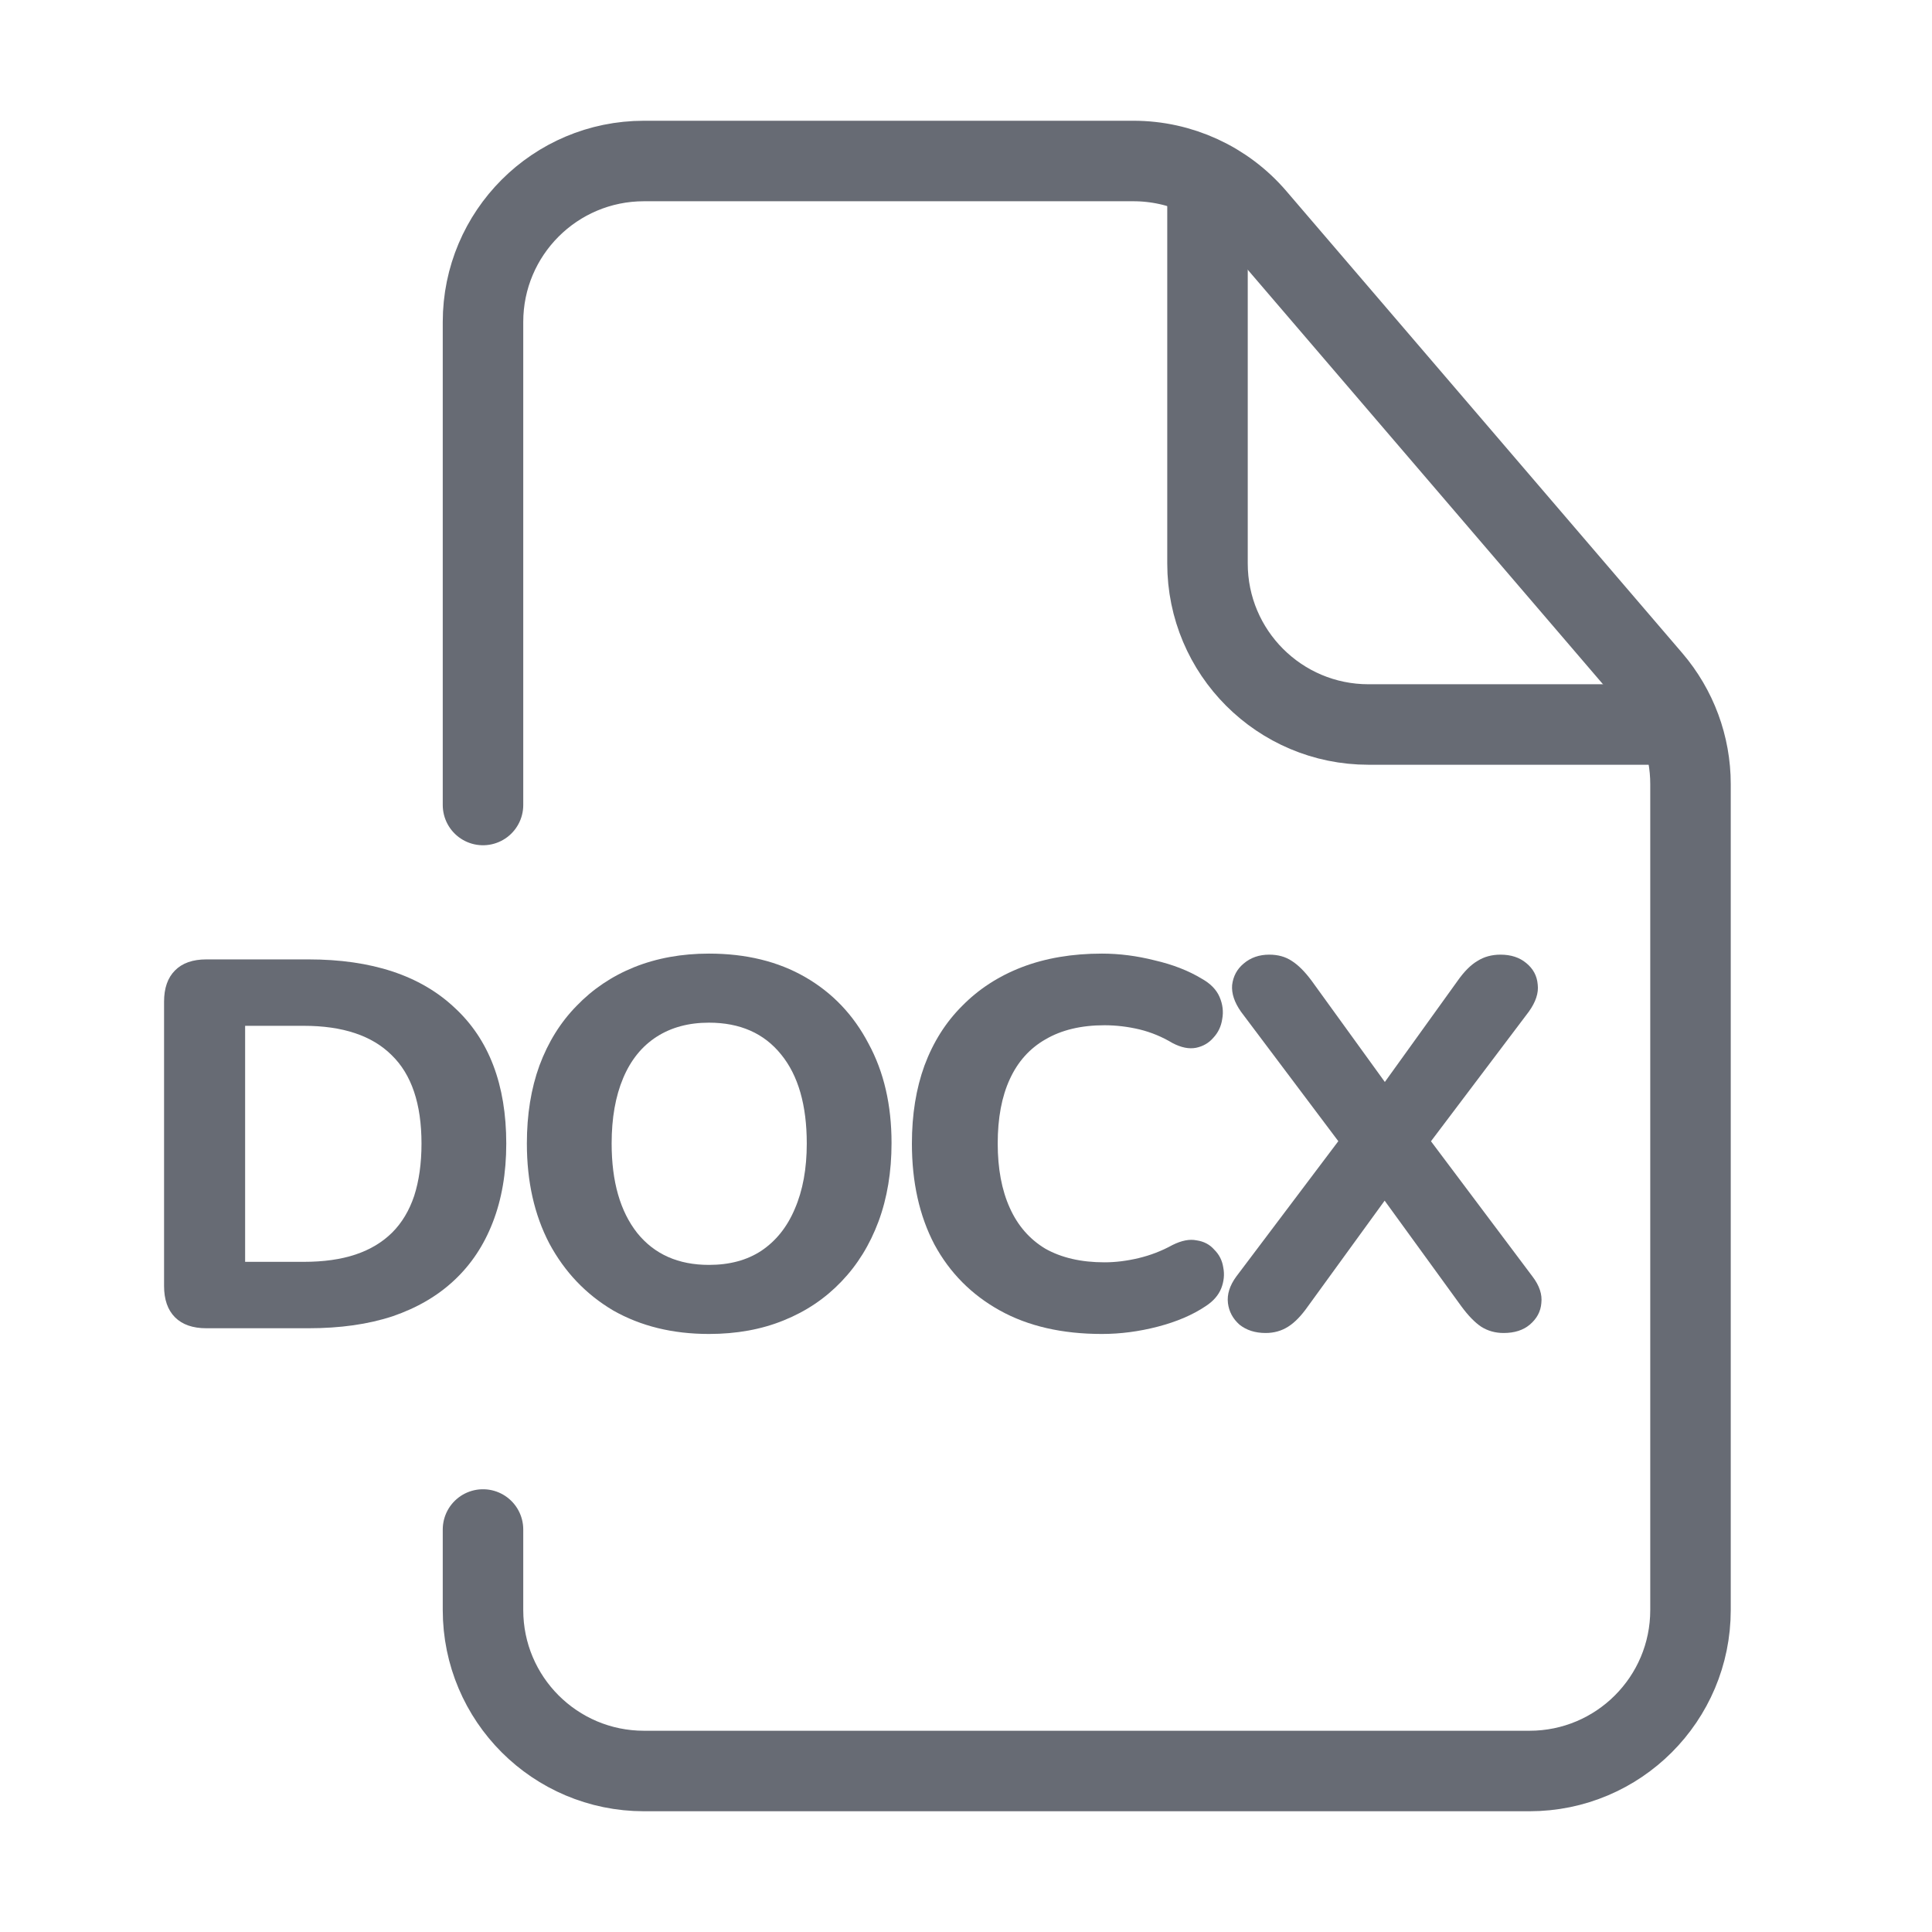 <svg viewBox="0 0 24 24" fill="none" xmlns="http://www.w3.org/2000/svg">
    <path d="M6 10V4C6 2.895 6.895 2 8 2H14.08C14.664 2 15.219 2.255 15.599 2.698L20.518 8.438C20.829 8.801 21 9.262 21 9.74V20C21 21.105 20.105 22 19 22H8C6.895 22 6 21.105 6 20V19"
          stroke="#676B74" stroke-linecap="round"/>
    <path d="M15 2V7C15 8.105 15.895 9 17 9H21" stroke="#676B74"/>
    <path d="M15.722 16.559C15.592 16.559 15.483 16.524 15.397 16.455C15.314 16.381 15.267 16.292 15.254 16.188C15.241 16.08 15.275 15.97 15.358 15.857L16.794 13.952V14.401L15.416 12.568C15.334 12.451 15.297 12.34 15.306 12.236C15.319 12.128 15.366 12.039 15.449 11.97C15.535 11.896 15.642 11.859 15.767 11.859C15.876 11.859 15.969 11.885 16.047 11.937C16.129 11.989 16.211 12.072 16.294 12.184L17.366 13.666H17.041L18.107 12.184C18.189 12.067 18.272 11.985 18.354 11.937C18.436 11.885 18.532 11.859 18.64 11.859C18.77 11.859 18.876 11.894 18.959 11.963C19.045 12.033 19.093 12.121 19.102 12.23C19.115 12.334 19.078 12.447 18.991 12.568L17.607 14.401V13.952L19.037 15.857C19.123 15.97 19.16 16.08 19.147 16.188C19.139 16.292 19.091 16.381 19.004 16.455C18.922 16.524 18.814 16.559 18.679 16.559C18.575 16.559 18.482 16.533 18.4 16.481C18.322 16.429 18.239 16.344 18.153 16.227L17.035 14.687H17.366L16.248 16.227C16.166 16.344 16.084 16.429 16.001 16.481C15.919 16.533 15.826 16.559 15.722 16.559Z"
          fill="#676B74"/>
    <path d="M13.688 16.571C13.194 16.571 12.771 16.474 12.42 16.279C12.069 16.084 11.798 15.811 11.608 15.46C11.421 15.104 11.328 14.686 11.328 14.205C11.328 13.845 11.38 13.523 11.484 13.237C11.592 12.946 11.748 12.699 11.952 12.496C12.156 12.288 12.403 12.127 12.693 12.015C12.988 11.902 13.319 11.846 13.688 11.846C13.904 11.846 14.123 11.874 14.344 11.93C14.569 11.982 14.764 12.058 14.929 12.158C15.037 12.218 15.111 12.294 15.15 12.385C15.189 12.476 15.2 12.567 15.183 12.658C15.17 12.749 15.133 12.827 15.072 12.892C15.016 12.957 14.944 12.998 14.858 13.016C14.771 13.033 14.674 13.014 14.565 12.957C14.435 12.879 14.299 12.823 14.156 12.788C14.013 12.754 13.867 12.736 13.72 12.736C13.43 12.736 13.185 12.795 12.986 12.912C12.791 13.024 12.643 13.189 12.544 13.406C12.444 13.622 12.394 13.889 12.394 14.205C12.394 14.517 12.444 14.784 12.544 15.005C12.643 15.226 12.791 15.395 12.986 15.512C13.185 15.624 13.43 15.681 13.72 15.681C13.859 15.681 14 15.663 14.143 15.629C14.29 15.594 14.431 15.54 14.565 15.466C14.678 15.41 14.777 15.39 14.864 15.408C14.955 15.421 15.029 15.46 15.085 15.525C15.146 15.585 15.183 15.659 15.196 15.746C15.213 15.832 15.204 15.919 15.17 16.006C15.135 16.092 15.07 16.166 14.975 16.227C14.814 16.335 14.617 16.419 14.383 16.48C14.149 16.541 13.917 16.571 13.688 16.571Z"
          fill="#676B74"/>
    <path d="M8.807 16.571C8.356 16.571 7.96 16.474 7.617 16.279C7.279 16.079 7.015 15.802 6.824 15.447C6.638 15.091 6.545 14.678 6.545 14.205C6.545 13.845 6.597 13.523 6.701 13.237C6.809 12.946 6.963 12.699 7.162 12.496C7.362 12.288 7.6 12.127 7.877 12.015C8.159 11.902 8.469 11.846 8.807 11.846C9.266 11.846 9.665 11.943 10.003 12.138C10.341 12.333 10.603 12.608 10.789 12.964C10.98 13.315 11.075 13.726 11.075 14.199C11.075 14.558 11.021 14.883 10.913 15.174C10.805 15.464 10.651 15.713 10.451 15.921C10.252 16.129 10.014 16.29 9.736 16.402C9.459 16.515 9.149 16.571 8.807 16.571ZM8.807 15.713C9.063 15.713 9.279 15.655 9.457 15.538C9.639 15.416 9.778 15.243 9.873 15.018C9.973 14.788 10.022 14.517 10.022 14.205C10.022 13.729 9.916 13.36 9.704 13.1C9.492 12.836 9.193 12.704 8.807 12.704C8.556 12.704 8.339 12.762 8.157 12.879C7.975 12.996 7.836 13.167 7.741 13.393C7.646 13.618 7.598 13.889 7.598 14.205C7.598 14.678 7.704 15.048 7.916 15.317C8.129 15.581 8.426 15.713 8.807 15.713Z"
          fill="#676B74"/>
    <path d="M2.564 16.5C2.395 16.5 2.265 16.455 2.174 16.364C2.083 16.273 2.038 16.143 2.038 15.974V12.444C2.038 12.275 2.083 12.146 2.174 12.055C2.265 11.963 2.395 11.918 2.564 11.918H3.832C4.616 11.918 5.22 12.117 5.645 12.516C6.074 12.91 6.289 13.474 6.289 14.206C6.289 14.574 6.232 14.902 6.12 15.188C6.011 15.469 5.853 15.707 5.645 15.902C5.437 16.098 5.181 16.247 4.878 16.351C4.575 16.451 4.226 16.5 3.832 16.5H2.564ZM3.045 15.675H3.773C4.02 15.675 4.235 15.645 4.417 15.584C4.599 15.523 4.75 15.432 4.872 15.311C4.993 15.19 5.084 15.038 5.145 14.856C5.205 14.67 5.236 14.453 5.236 14.206C5.236 13.712 5.112 13.346 4.865 13.107C4.622 12.865 4.258 12.743 3.773 12.743H3.045V15.675Z"
          fill="#676B74"/>
</svg>
